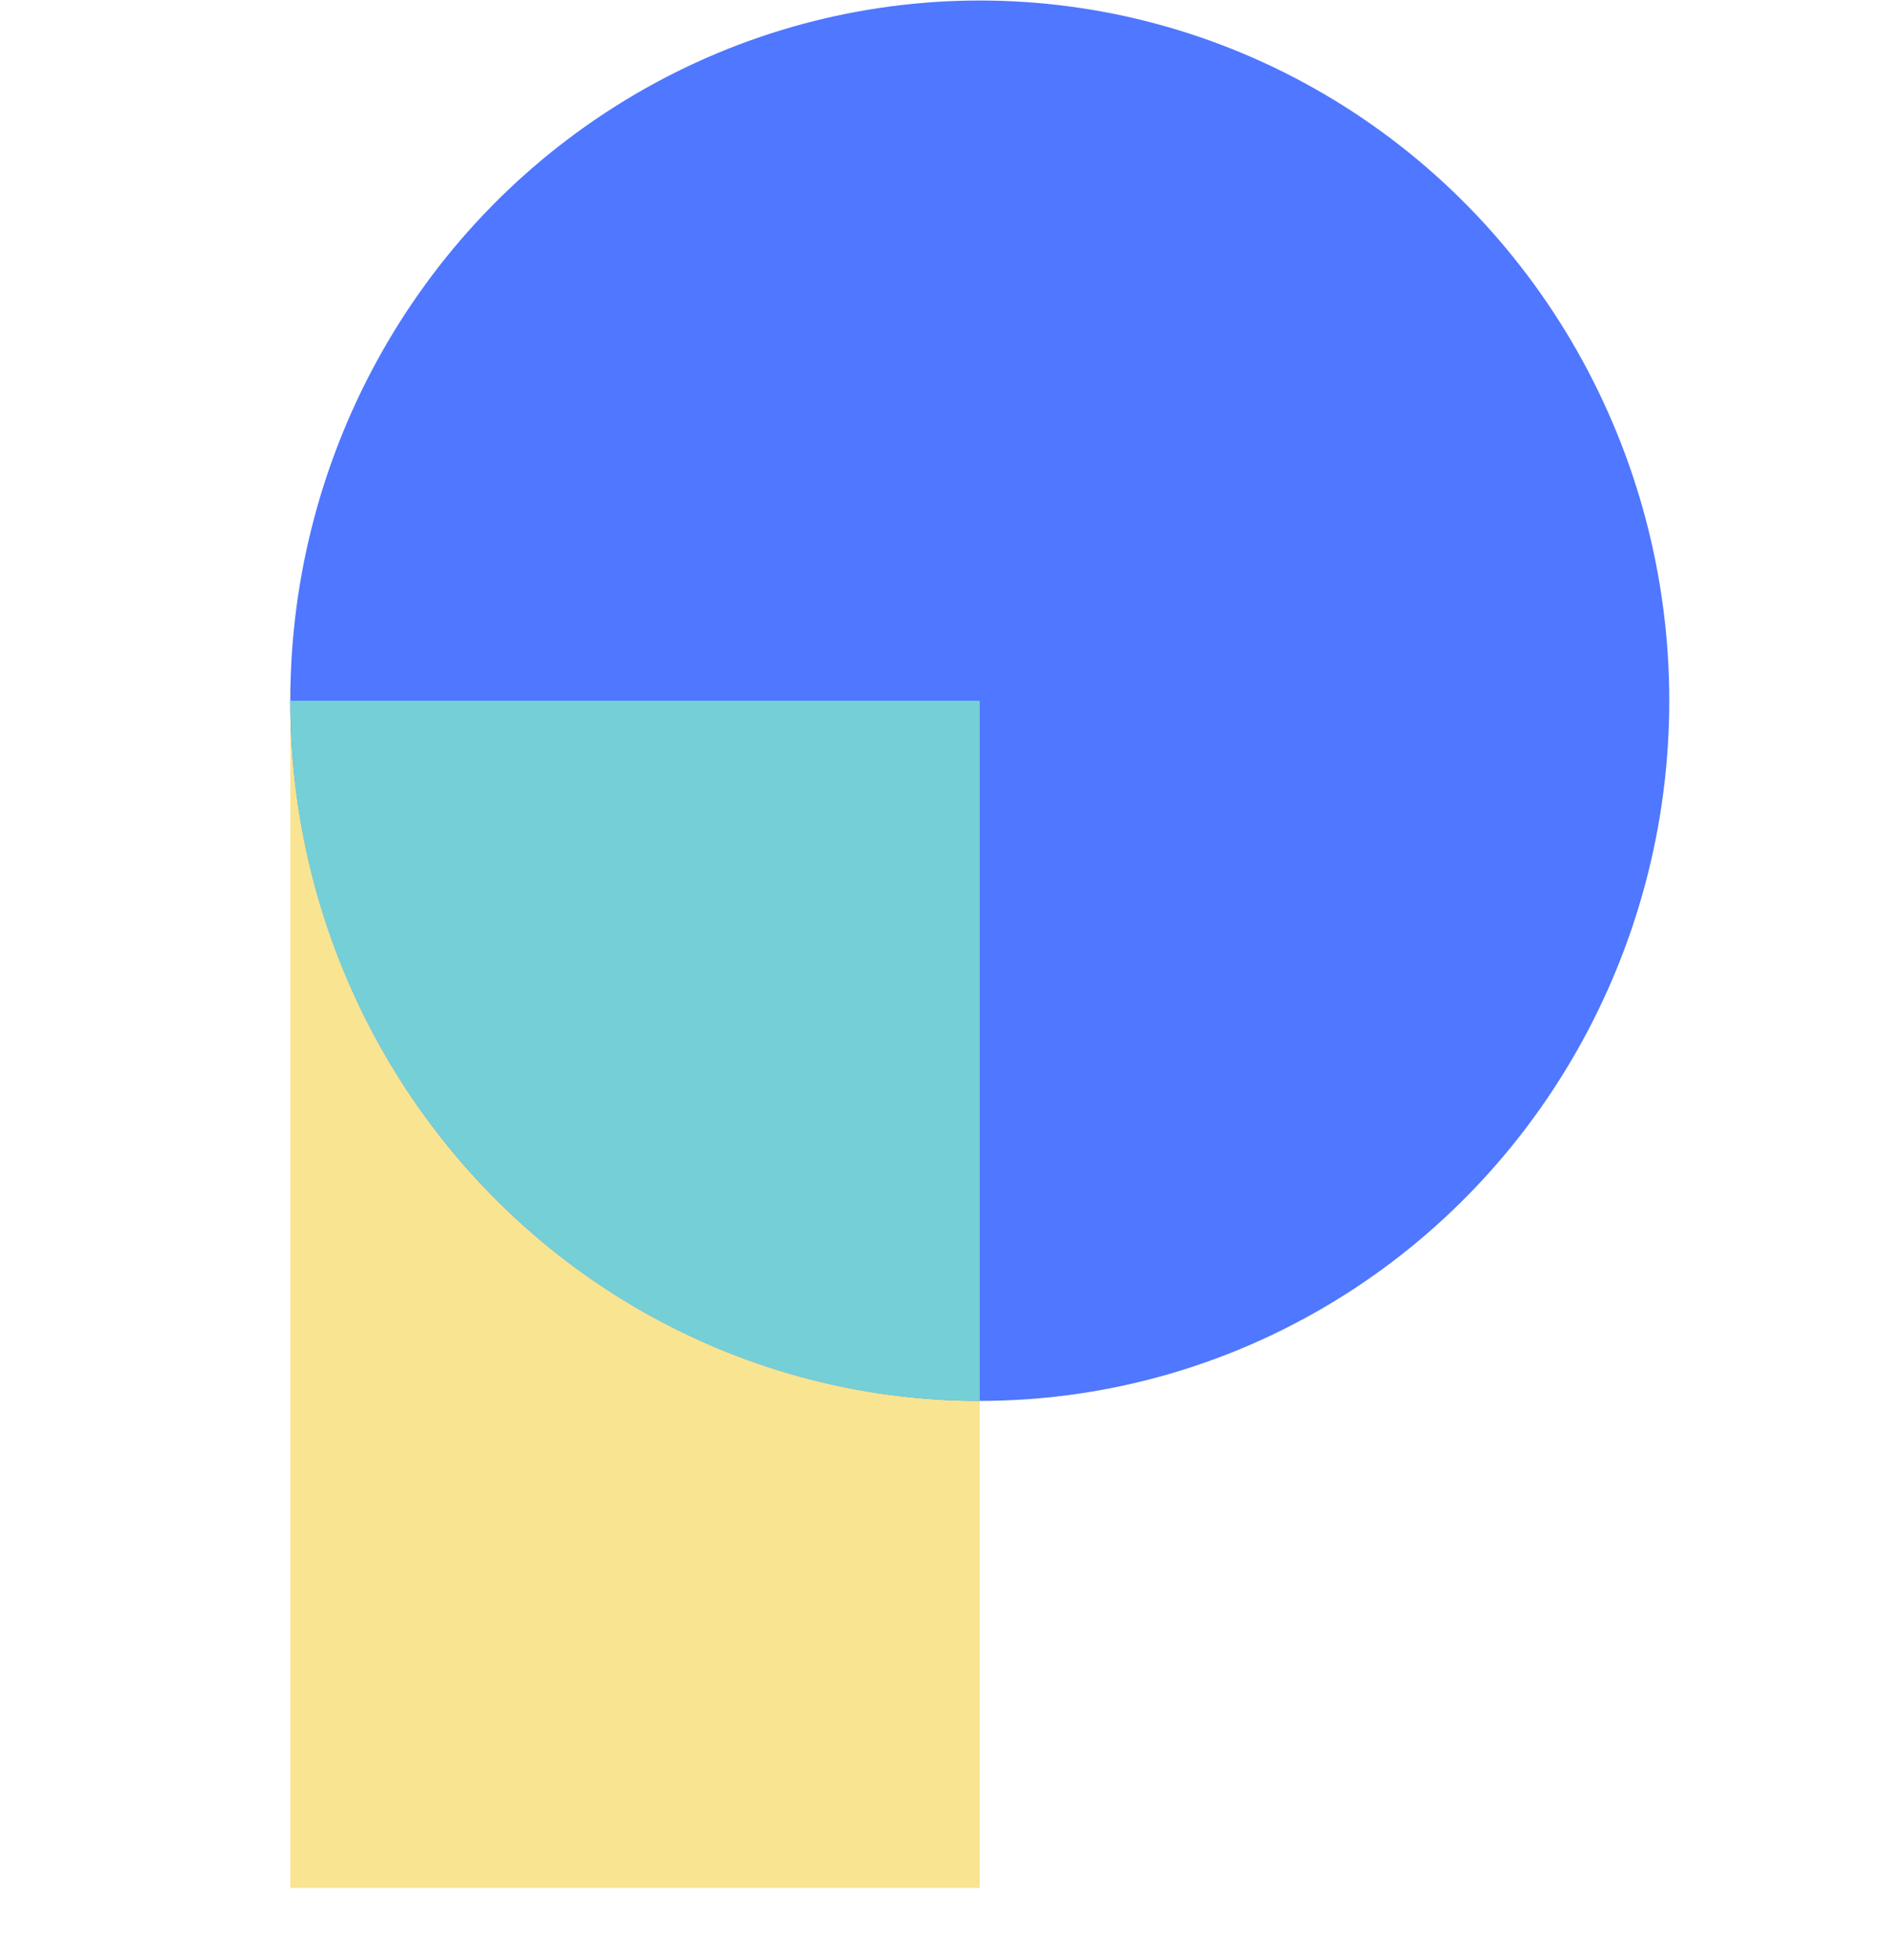 <svg width="26" height="27" viewBox="0 0 26 27" fill="none" xmlns="http://www.w3.org/2000/svg">
<rect x="4" y="9.442" width="9.5" height="16.564" fill="#F9E492"/>
<ellipse cx="13.5" cy="9.652" rx="9.5" ry="9.645" fill="#4F77FF"/>
<path d="M13.5 19.297V9.652H4C4 14.979 8.253 19.297 13.5 19.297Z" fill="#75CFD6"/>
</svg>
